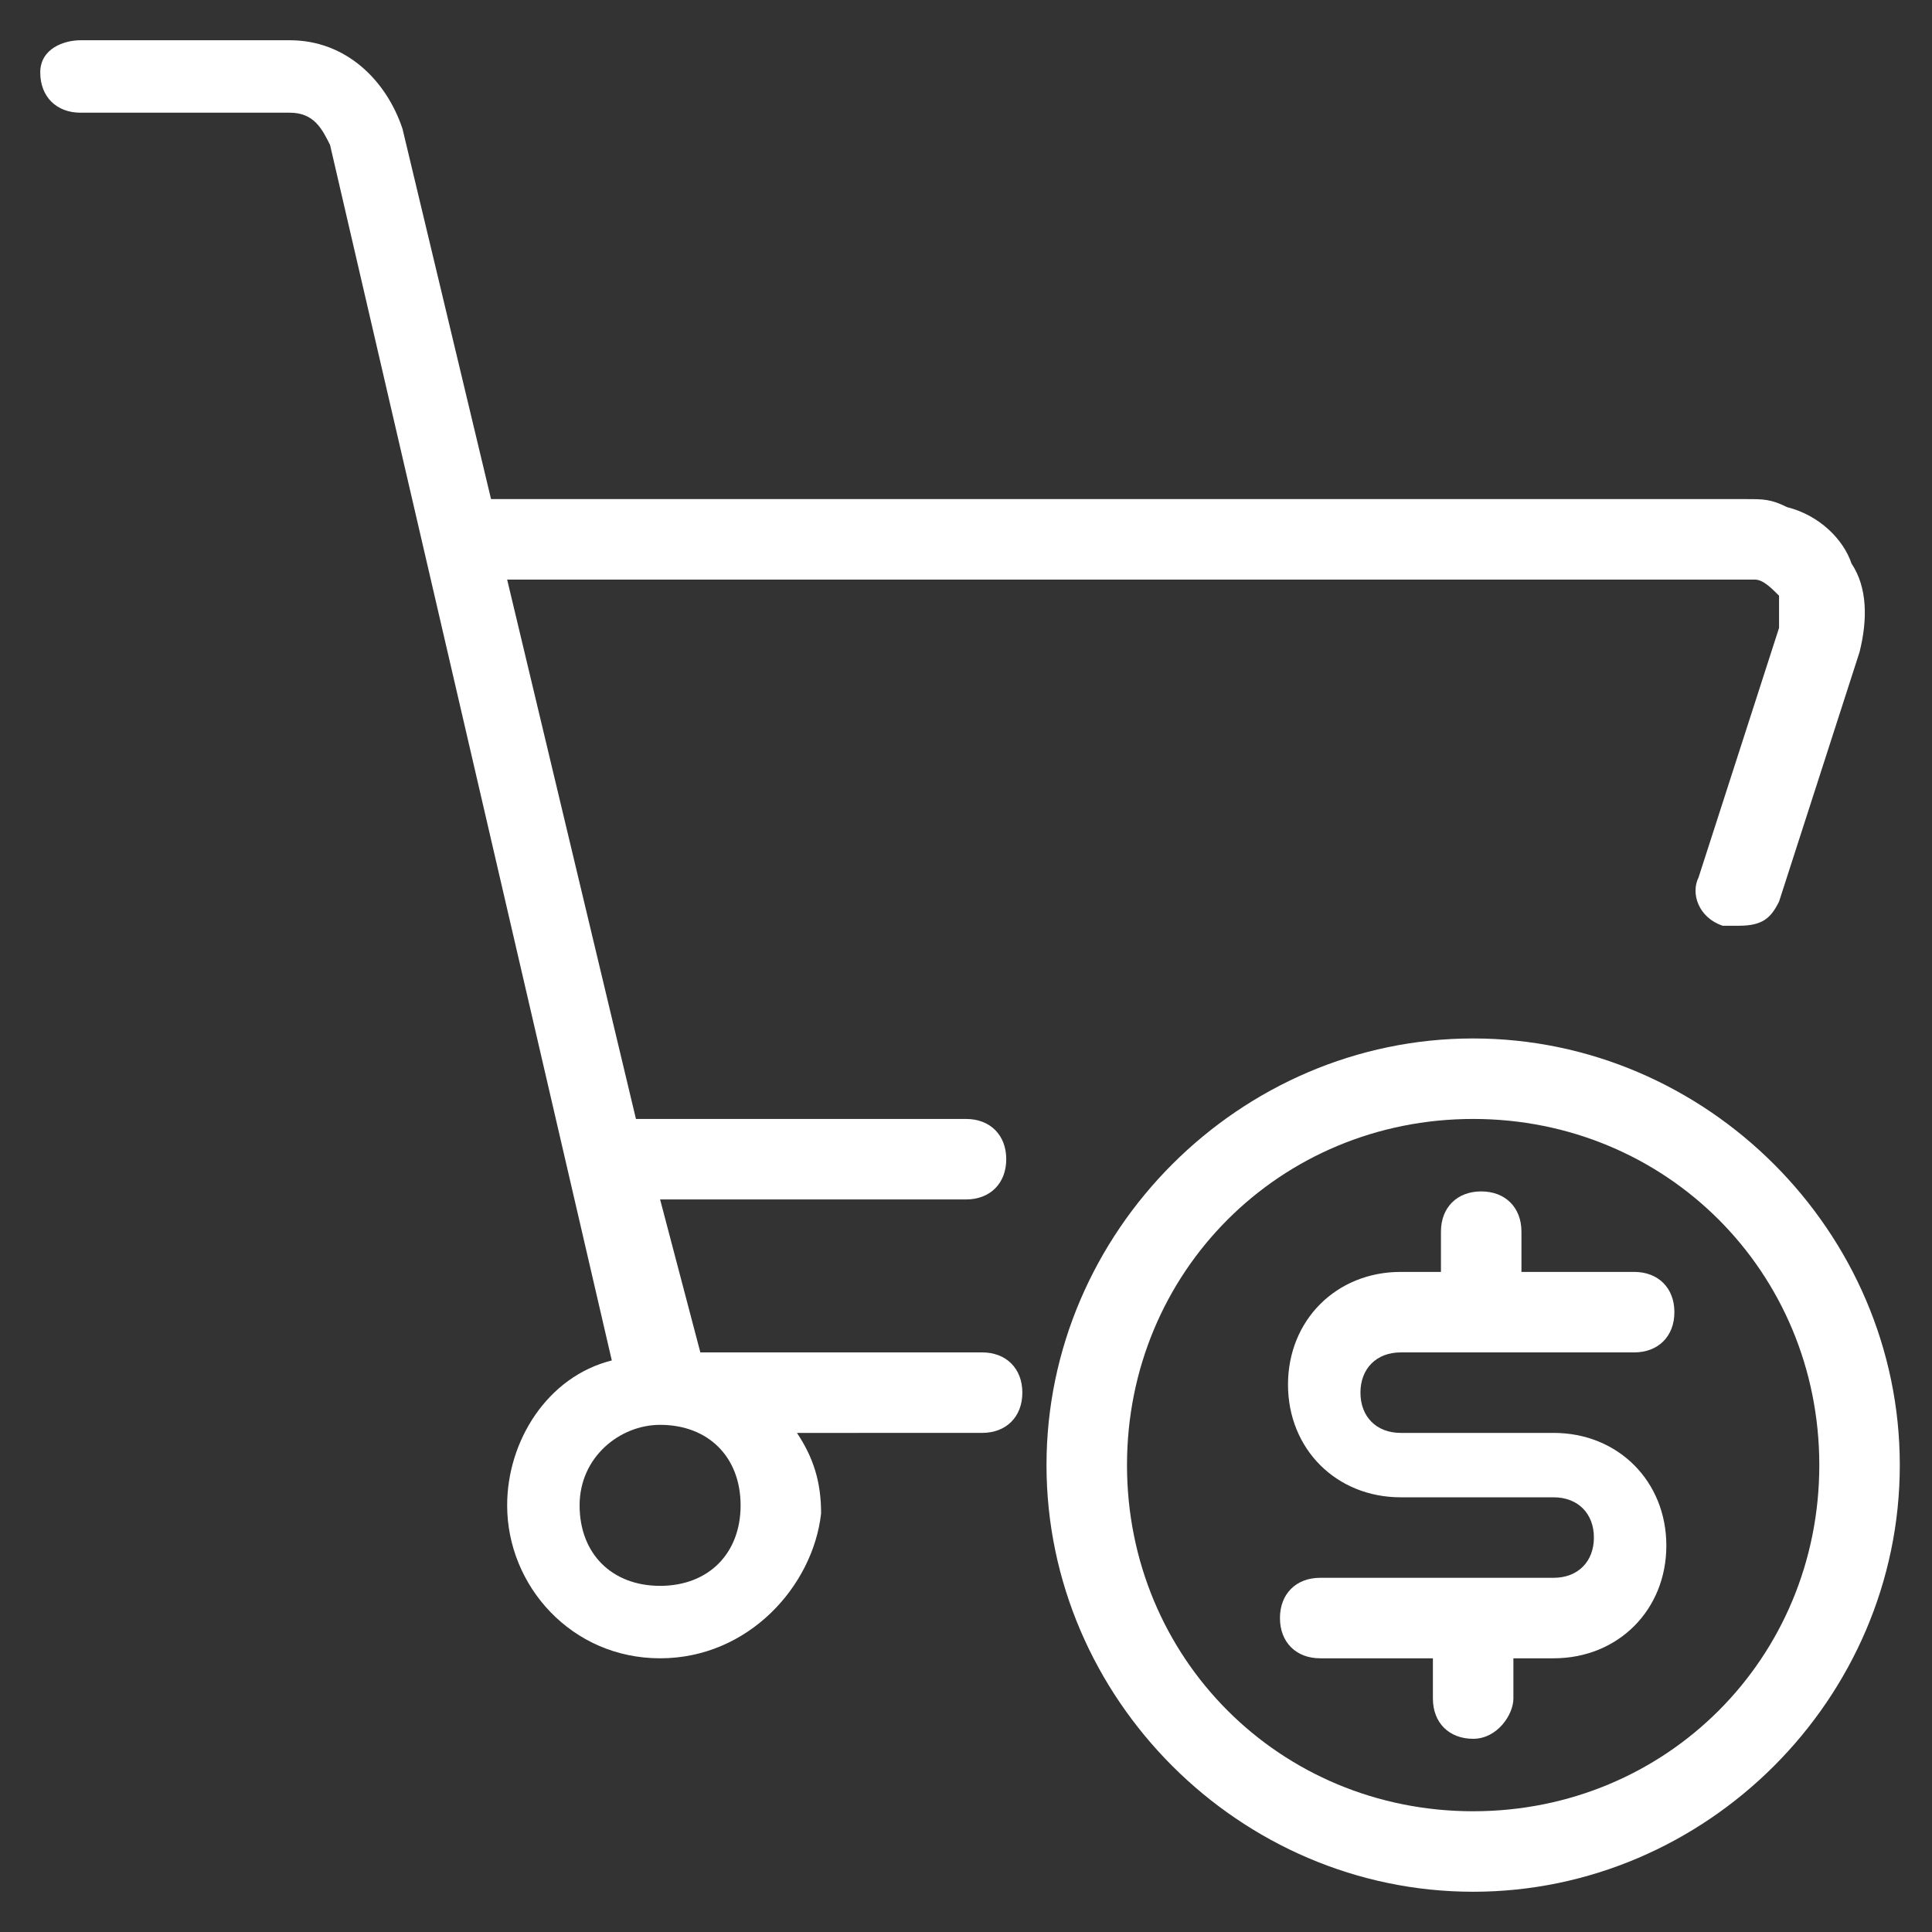 <?xml version="1.0" encoding="utf-8"?>
<!-- Generator: Adobe Illustrator 23.0.6, SVG Export Plug-In . SVG Version: 6.00 Build 0)  -->
<svg version="1.1" id="Layer_1" xmlns="http://www.w3.org/2000/svg" xmlns:xlink="http://www.w3.org/1999/xlink" x="0px" y="0px"
	 viewBox="0 0 24 24" style="enable-background:new 0 0 24 24;" xml:space="preserve">
<rect x="0" y="0" width="24" height="24" fill="#333333" stroke="none"/>
<style type="text/css">
	.st0{fill:#1EC18B;}
	.st1{fill:#00C28A;stroke:#00C28A;stroke-width:0.5;stroke-miterlimit:10;}
	.st2{fill:#597179;}
	.st3{fill:#FFFFFF;}
	.st4{fill:#182022;}
	.st5{fill:#00C28A;}
	.st6{fill:#818A91;}
</style>
<g>
	<g>
		<path class="st3" d="M8.2,20.6c-1.1,0-1.9-0.9-1.9-1.9c0-0.8,0.5-1.6,1.3-1.8L4.1,1.8C4,1.6,3.9,1.4,3.6,1.4H1
			c-0.3,0-0.5-0.2-0.5-0.5S0.8,0.5,1,0.5h2.6c0.7,0,1.2,0.5,1.4,1.1l1.1,4.6h15.6c0.2,0,0.3,0,0.5,0.1C22.6,6.4,22.9,6.7,23,7
			c0.2,0.3,0.2,0.7,0.1,1.1l-1,3.1c-0.1,0.2-0.2,0.3-0.5,0.3c-0.1,0-0.1,0-0.2,0c-0.3-0.1-0.4-0.4-0.3-0.6l1-3.1c0-0.1,0-0.3,0-0.4
			c-0.1-0.1-0.2-0.2-0.3-0.2c0,0-0.1,0-0.2,0H6.3l1.6,6.7H12c0.3,0,0.5,0.2,0.5,0.5c0,0.3-0.2,0.5-0.5,0.5H8.2l0.5,1.9h3.5
			c0.3,0,0.5,0.2,0.5,0.5s-0.2,0.5-0.5,0.5H9.9c0.2,0.3,0.3,0.6,0.3,1C10.1,19.7,9.3,20.6,8.2,20.6z M8.2,17.7c-0.5,0-1,0.4-1,1
			s0.4,1,1,1s1-0.4,1-1S8.8,17.7,8.2,17.7z"/>
		<path class="st3" d="M18.3,23.5c-2.9,0-5.3-2.4-5.3-5.3s2.4-5.3,5.3-5.3s5.3,2.4,5.3,5.3S21.2,23.5,18.3,23.5z M18.3,13.9
			c-2.4,0-4.3,1.9-4.3,4.3s1.9,4.3,4.3,4.3s4.3-1.9,4.3-4.3S20.7,13.9,18.3,13.9z"/>
		<path class="st3" d="M18.3,21.6c-0.3,0-0.5-0.2-0.5-0.5v-0.5h-1.4c-0.3,0-0.5-0.2-0.5-0.5s0.2-0.5,0.5-0.5h2.9
			c0.3,0,0.5-0.2,0.5-0.5c0-0.3-0.2-0.5-0.5-0.5h-1.9c-0.8,0-1.4-0.6-1.4-1.4s0.6-1.4,1.4-1.4h0.5v-0.5c0-0.3,0.2-0.5,0.5-0.5
			c0.3,0,0.5,0.2,0.5,0.5v0.5h1.4c0.3,0,0.5,0.2,0.5,0.5c0,0.3-0.2,0.5-0.5,0.5h-2.9c-0.3,0-0.5,0.2-0.5,0.5s0.2,0.5,0.5,0.5h1.9
			c0.8,0,1.4,0.6,1.4,1.4s-0.6,1.4-1.4,1.4h-0.5v0.5C18.8,21.3,18.6,21.6,18.3,21.6z"/>
	</g>
</g>
</svg>
